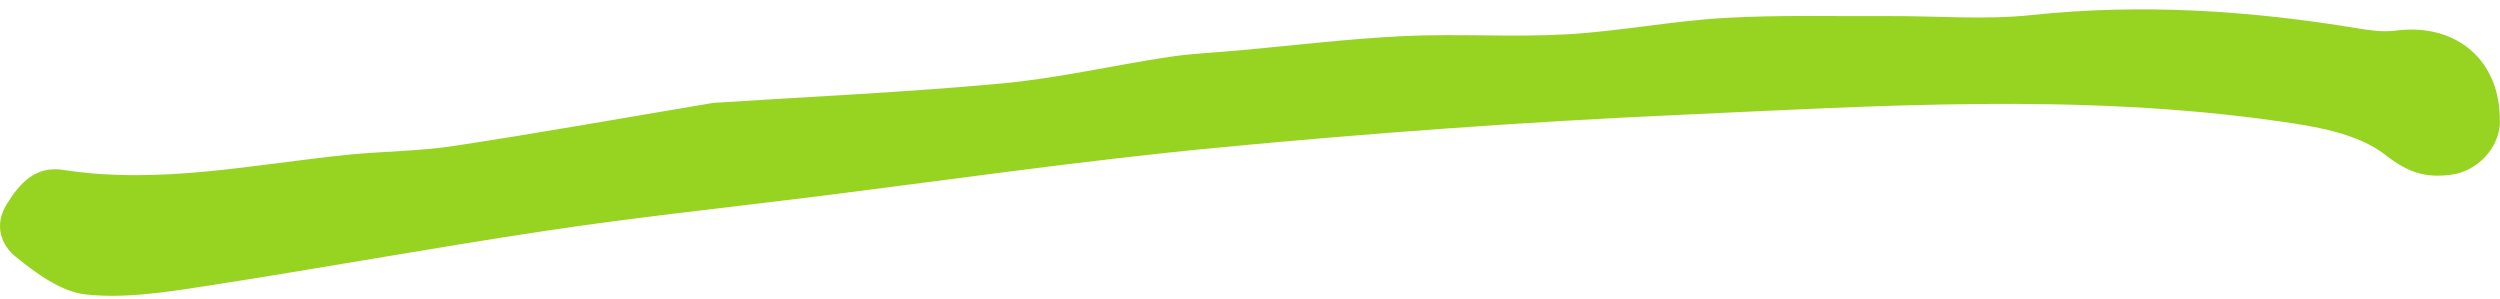<svg width="192" height="23" viewBox="0 0 192 23" fill="none" xmlns="http://www.w3.org/2000/svg">
<path d="M192 9.319C191.969 11.385 190.234 13.16 188.261 13.419C186.275 13.678 184.955 13.271 183.177 11.884C181.044 10.225 177.818 9.708 174.983 9.307C159.609 7.118 144.175 8.135 128.771 8.832C117.063 9.362 105.356 10.213 93.685 11.323C83.127 12.322 72.623 13.857 62.095 15.164C55.398 15.996 48.683 16.706 42.011 17.71C33.145 19.042 24.328 20.658 15.468 22.02C12.529 22.47 9.492 22.933 6.577 22.612C4.689 22.402 2.789 20.997 1.212 19.727C0.094 18.826 -0.486 17.297 0.516 15.682C1.542 14.023 2.746 12.723 4.86 13.049C12.211 14.19 19.409 12.63 26.662 11.89C29.399 11.613 32.167 11.619 34.88 11.206C41.406 10.213 47.901 9.054 54.408 7.963C54.561 7.938 54.72 7.907 54.879 7.895C62.23 7.42 69.599 7.087 76.931 6.409C81.22 6.014 85.455 5.022 89.726 4.38C91.504 4.109 93.313 4.035 95.109 3.875C99.337 3.493 103.554 2.975 107.794 2.771C111.961 2.574 116.153 2.87 120.314 2.636C124.365 2.407 128.386 1.612 132.437 1.378C136.653 1.137 140.887 1.261 145.116 1.236C148.751 1.217 152.424 1.538 156.023 1.156C164.479 0.262 172.826 0.804 181.166 2.192C182.089 2.346 183.061 2.469 183.971 2.352C188.658 1.735 192.055 4.652 191.988 9.319H192Z" fill="#97D422"/>
</svg>
